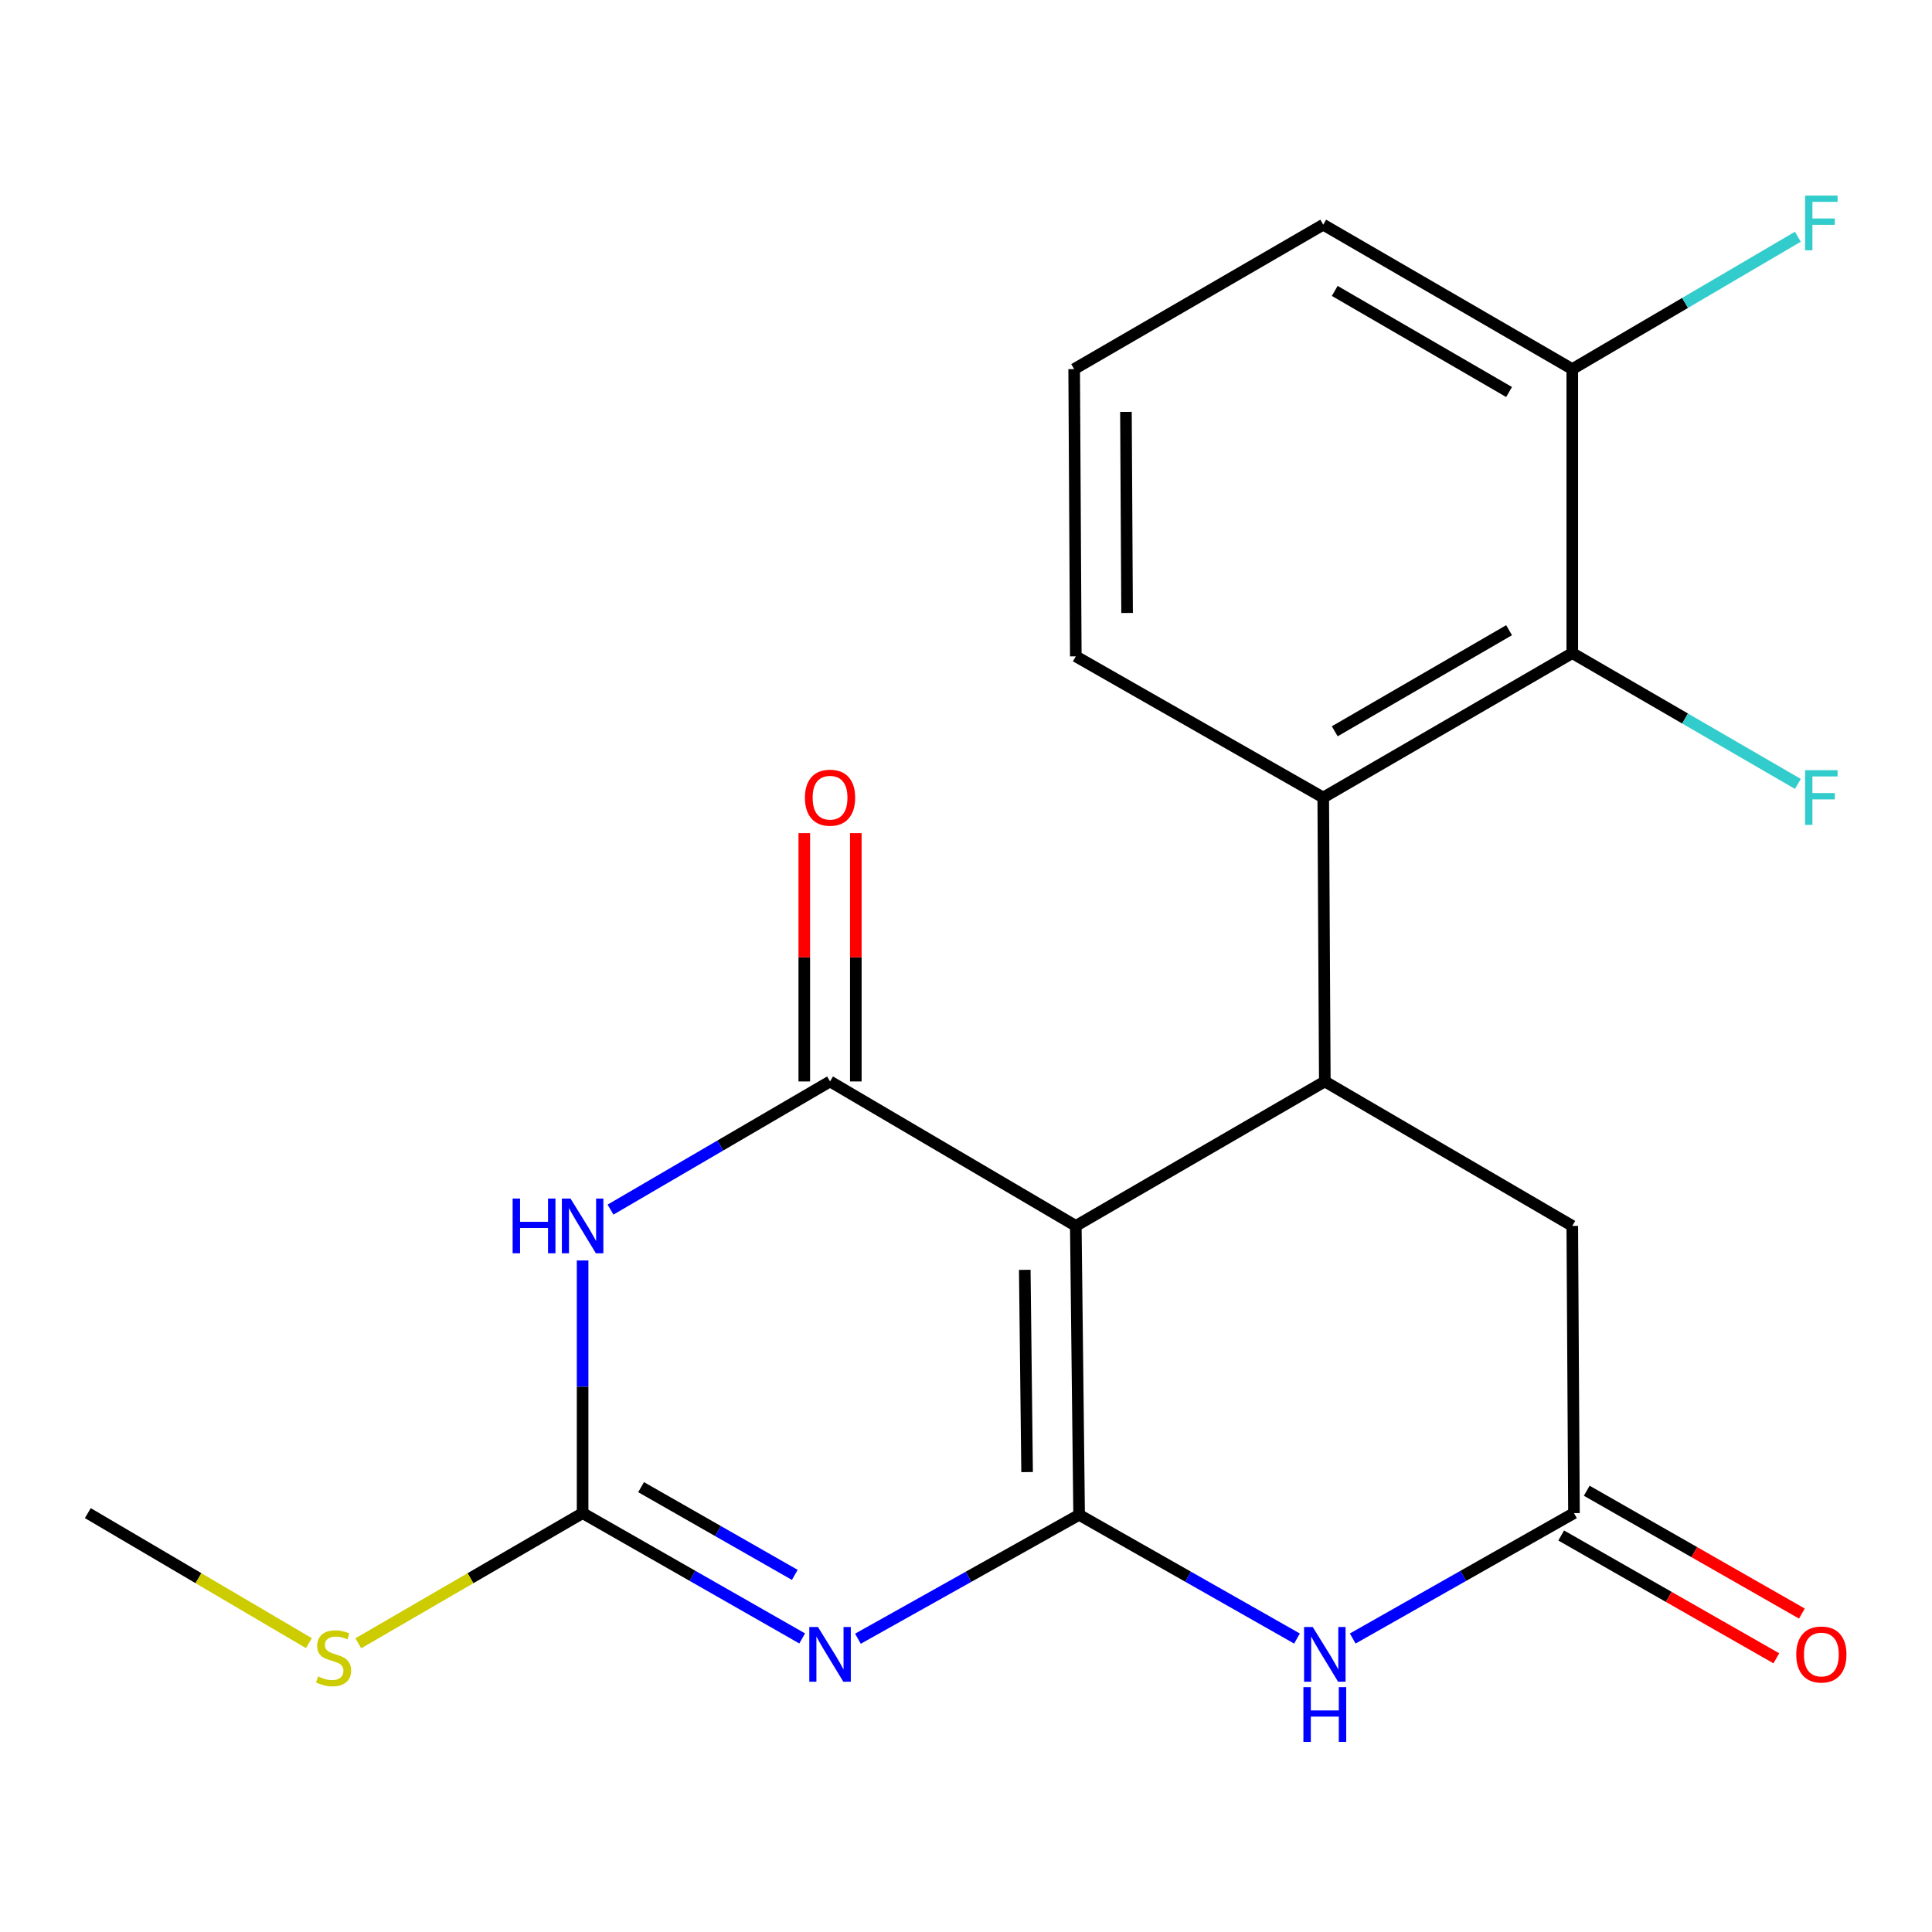 <?xml version='1.0' encoding='iso-8859-1'?>
<svg version='1.1' baseProfile='full'
              xmlns='http://www.w3.org/2000/svg'
                      xmlns:rdkit='http://www.rdkit.org/xml'
                      xmlns:xlink='http://www.w3.org/1999/xlink'
                  xml:space='preserve'
width='1000px' height='1000px' viewBox='0 0 1000 1000'>
<!-- END OF HEADER -->
<rect style='opacity:1.0;fill:#FFFFFF;stroke:none' width='1000' height='1000' x='0' y='0'> </rect>
<path class='bond-0' d='M 558.551,784.074 L 556.832,634.529' style='fill:none;fill-rule:evenodd;stroke:#000000;stroke-width:6px;stroke-linecap:butt;stroke-linejoin:miter;stroke-opacity:1' />
<path class='bond-0' d='M 531.622,761.949 L 530.419,657.267' style='fill:none;fill-rule:evenodd;stroke:#000000;stroke-width:6px;stroke-linecap:butt;stroke-linejoin:miter;stroke-opacity:1' />
<path class='bond-1' d='M 558.551,784.074 L 501.309,816.137' style='fill:none;fill-rule:evenodd;stroke:#000000;stroke-width:6px;stroke-linecap:butt;stroke-linejoin:miter;stroke-opacity:1' />
<path class='bond-1' d='M 501.309,816.137 L 444.067,848.199' style='fill:none;fill-rule:evenodd;stroke:#0000FF;stroke-width:6px;stroke-linecap:butt;stroke-linejoin:miter;stroke-opacity:1' />
<path class='bond-6' d='M 558.551,784.074 L 614.938,816.092' style='fill:none;fill-rule:evenodd;stroke:#000000;stroke-width:6px;stroke-linecap:butt;stroke-linejoin:miter;stroke-opacity:1' />
<path class='bond-6' d='M 614.938,816.092 L 671.325,848.11' style='fill:none;fill-rule:evenodd;stroke:#0000FF;stroke-width:6px;stroke-linecap:butt;stroke-linejoin:miter;stroke-opacity:1' />
<path class='bond-2' d='M 556.832,634.529 L 429.633,559.756' style='fill:none;fill-rule:evenodd;stroke:#000000;stroke-width:6px;stroke-linecap:butt;stroke-linejoin:miter;stroke-opacity:1' />
<path class='bond-5' d='M 556.832,634.529 L 685.722,559.756' style='fill:none;fill-rule:evenodd;stroke:#000000;stroke-width:6px;stroke-linecap:butt;stroke-linejoin:miter;stroke-opacity:1' />
<path class='bond-4' d='M 415.206,848.05 L 358.382,815.618' style='fill:none;fill-rule:evenodd;stroke:#0000FF;stroke-width:6px;stroke-linecap:butt;stroke-linejoin:miter;stroke-opacity:1' />
<path class='bond-4' d='M 358.382,815.618 L 301.558,783.185' style='fill:none;fill-rule:evenodd;stroke:#000000;stroke-width:6px;stroke-linecap:butt;stroke-linejoin:miter;stroke-opacity:1' />
<path class='bond-4' d='M 411.38,815.155 L 371.604,792.452' style='fill:none;fill-rule:evenodd;stroke:#0000FF;stroke-width:6px;stroke-linecap:butt;stroke-linejoin:miter;stroke-opacity:1' />
<path class='bond-4' d='M 371.604,792.452 L 331.827,769.75' style='fill:none;fill-rule:evenodd;stroke:#000000;stroke-width:6px;stroke-linecap:butt;stroke-linejoin:miter;stroke-opacity:1' />
<path class='bond-11' d='M 442.969,559.756 L 442.969,495.496' style='fill:none;fill-rule:evenodd;stroke:#000000;stroke-width:6px;stroke-linecap:butt;stroke-linejoin:miter;stroke-opacity:1' />
<path class='bond-11' d='M 442.969,495.496 L 442.969,431.237' style='fill:none;fill-rule:evenodd;stroke:#FF0000;stroke-width:6px;stroke-linecap:butt;stroke-linejoin:miter;stroke-opacity:1' />
<path class='bond-11' d='M 416.296,559.756 L 416.296,495.496' style='fill:none;fill-rule:evenodd;stroke:#000000;stroke-width:6px;stroke-linecap:butt;stroke-linejoin:miter;stroke-opacity:1' />
<path class='bond-11' d='M 416.296,495.496 L 416.296,431.237' style='fill:none;fill-rule:evenodd;stroke:#FF0000;stroke-width:6px;stroke-linecap:butt;stroke-linejoin:miter;stroke-opacity:1' />
<path class='bond-22' d='M 429.633,559.756 L 372.819,592.925' style='fill:none;fill-rule:evenodd;stroke:#000000;stroke-width:6px;stroke-linecap:butt;stroke-linejoin:miter;stroke-opacity:1' />
<path class='bond-22' d='M 372.819,592.925 L 316.006,626.094' style='fill:none;fill-rule:evenodd;stroke:#0000FF;stroke-width:6px;stroke-linecap:butt;stroke-linejoin:miter;stroke-opacity:1' />
<path class='bond-3' d='M 301.558,652.405 L 301.558,717.795' style='fill:none;fill-rule:evenodd;stroke:#0000FF;stroke-width:6px;stroke-linecap:butt;stroke-linejoin:miter;stroke-opacity:1' />
<path class='bond-3' d='M 301.558,717.795 L 301.558,783.185' style='fill:none;fill-rule:evenodd;stroke:#000000;stroke-width:6px;stroke-linecap:butt;stroke-linejoin:miter;stroke-opacity:1' />
<path class='bond-14' d='M 301.558,783.185 L 243.509,816.878' style='fill:none;fill-rule:evenodd;stroke:#000000;stroke-width:6px;stroke-linecap:butt;stroke-linejoin:miter;stroke-opacity:1' />
<path class='bond-14' d='M 243.509,816.878 L 185.46,850.57' style='fill:none;fill-rule:evenodd;stroke:#CCCC00;stroke-width:6px;stroke-linecap:butt;stroke-linejoin:miter;stroke-opacity:1' />
<path class='bond-7' d='M 685.722,559.756 L 684.907,412.803' style='fill:none;fill-rule:evenodd;stroke:#000000;stroke-width:6px;stroke-linecap:butt;stroke-linejoin:miter;stroke-opacity:1' />
<path class='bond-21' d='M 685.722,559.756 L 813.81,634.529' style='fill:none;fill-rule:evenodd;stroke:#000000;stroke-width:6px;stroke-linecap:butt;stroke-linejoin:miter;stroke-opacity:1' />
<path class='bond-8' d='M 700.167,848.096 L 757.426,815.64' style='fill:none;fill-rule:evenodd;stroke:#0000FF;stroke-width:6px;stroke-linecap:butt;stroke-linejoin:miter;stroke-opacity:1' />
<path class='bond-8' d='M 757.426,815.64 L 814.685,783.185' style='fill:none;fill-rule:evenodd;stroke:#000000;stroke-width:6px;stroke-linecap:butt;stroke-linejoin:miter;stroke-opacity:1' />
<path class='bond-9' d='M 684.907,412.803 L 813.81,338.045' style='fill:none;fill-rule:evenodd;stroke:#000000;stroke-width:6px;stroke-linecap:butt;stroke-linejoin:miter;stroke-opacity:1' />
<path class='bond-9' d='M 690.861,378.516 L 781.093,326.186' style='fill:none;fill-rule:evenodd;stroke:#000000;stroke-width:6px;stroke-linecap:butt;stroke-linejoin:miter;stroke-opacity:1' />
<path class='bond-17' d='M 684.907,412.803 L 556.832,339.72' style='fill:none;fill-rule:evenodd;stroke:#000000;stroke-width:6px;stroke-linecap:butt;stroke-linejoin:miter;stroke-opacity:1' />
<path class='bond-10' d='M 814.685,783.185 L 813.81,634.529' style='fill:none;fill-rule:evenodd;stroke:#000000;stroke-width:6px;stroke-linecap:butt;stroke-linejoin:miter;stroke-opacity:1' />
<path class='bond-13' d='M 808.073,794.767 L 863.752,826.554' style='fill:none;fill-rule:evenodd;stroke:#000000;stroke-width:6px;stroke-linecap:butt;stroke-linejoin:miter;stroke-opacity:1' />
<path class='bond-13' d='M 863.752,826.554 L 919.431,858.34' style='fill:none;fill-rule:evenodd;stroke:#FF0000;stroke-width:6px;stroke-linecap:butt;stroke-linejoin:miter;stroke-opacity:1' />
<path class='bond-13' d='M 821.297,771.603 L 876.976,803.39' style='fill:none;fill-rule:evenodd;stroke:#000000;stroke-width:6px;stroke-linecap:butt;stroke-linejoin:miter;stroke-opacity:1' />
<path class='bond-13' d='M 876.976,803.39 L 932.655,835.176' style='fill:none;fill-rule:evenodd;stroke:#FF0000;stroke-width:6px;stroke-linecap:butt;stroke-linejoin:miter;stroke-opacity:1' />
<path class='bond-12' d='M 813.81,338.045 L 813.81,191.048' style='fill:none;fill-rule:evenodd;stroke:#000000;stroke-width:6px;stroke-linecap:butt;stroke-linejoin:miter;stroke-opacity:1' />
<path class='bond-15' d='M 813.81,338.045 L 872.197,371.903' style='fill:none;fill-rule:evenodd;stroke:#000000;stroke-width:6px;stroke-linecap:butt;stroke-linejoin:miter;stroke-opacity:1' />
<path class='bond-15' d='M 872.197,371.903 L 930.584,405.76' style='fill:none;fill-rule:evenodd;stroke:#33CCCC;stroke-width:6px;stroke-linecap:butt;stroke-linejoin:miter;stroke-opacity:1' />
<path class='bond-16' d='M 813.81,191.048 L 872.191,156.791' style='fill:none;fill-rule:evenodd;stroke:#000000;stroke-width:6px;stroke-linecap:butt;stroke-linejoin:miter;stroke-opacity:1' />
<path class='bond-16' d='M 872.191,156.791 L 930.572,122.534' style='fill:none;fill-rule:evenodd;stroke:#33CCCC;stroke-width:6px;stroke-linecap:butt;stroke-linejoin:miter;stroke-opacity:1' />
<path class='bond-23' d='M 813.81,191.048 L 684.907,116.29' style='fill:none;fill-rule:evenodd;stroke:#000000;stroke-width:6px;stroke-linecap:butt;stroke-linejoin:miter;stroke-opacity:1' />
<path class='bond-23' d='M 781.093,202.908 L 690.861,150.577' style='fill:none;fill-rule:evenodd;stroke:#000000;stroke-width:6px;stroke-linecap:butt;stroke-linejoin:miter;stroke-opacity:1' />
<path class='bond-20' d='M 159.885,850.492 L 102.67,816.839' style='fill:none;fill-rule:evenodd;stroke:#CCCC00;stroke-width:6px;stroke-linecap:butt;stroke-linejoin:miter;stroke-opacity:1' />
<path class='bond-20' d='M 102.67,816.839 L 45.455,783.185' style='fill:none;fill-rule:evenodd;stroke:#000000;stroke-width:6px;stroke-linecap:butt;stroke-linejoin:miter;stroke-opacity:1' />
<path class='bond-18' d='M 556.832,339.72 L 555.988,191.048' style='fill:none;fill-rule:evenodd;stroke:#000000;stroke-width:6px;stroke-linecap:butt;stroke-linejoin:miter;stroke-opacity:1' />
<path class='bond-18' d='M 583.378,317.267 L 582.787,213.197' style='fill:none;fill-rule:evenodd;stroke:#000000;stroke-width:6px;stroke-linecap:butt;stroke-linejoin:miter;stroke-opacity:1' />
<path class='bond-19' d='M 555.988,191.048 L 684.907,116.29' style='fill:none;fill-rule:evenodd;stroke:#000000;stroke-width:6px;stroke-linecap:butt;stroke-linejoin:miter;stroke-opacity:1' />
<path  class='atom-2' d='M 423.373 842.124
L 432.653 857.124
Q 433.573 858.604, 435.053 861.284
Q 436.533 863.964, 436.613 864.124
L 436.613 842.124
L 440.373 842.124
L 440.373 870.444
L 436.493 870.444
L 426.533 854.044
Q 425.373 852.124, 424.133 849.924
Q 422.933 847.724, 422.573 847.044
L 422.573 870.444
L 418.893 870.444
L 418.893 842.124
L 423.373 842.124
' fill='#0000FF'/>
<path  class='atom-4' d='M 265.338 620.369
L 269.178 620.369
L 269.178 632.409
L 283.658 632.409
L 283.658 620.369
L 287.498 620.369
L 287.498 648.689
L 283.658 648.689
L 283.658 635.609
L 269.178 635.609
L 269.178 648.689
L 265.338 648.689
L 265.338 620.369
' fill='#0000FF'/>
<path  class='atom-4' d='M 295.298 620.369
L 304.578 635.369
Q 305.498 636.849, 306.978 639.529
Q 308.458 642.209, 308.538 642.369
L 308.538 620.369
L 312.298 620.369
L 312.298 648.689
L 308.418 648.689
L 298.458 632.289
Q 297.298 630.369, 296.058 628.169
Q 294.858 625.969, 294.498 625.289
L 294.498 648.689
L 290.818 648.689
L 290.818 620.369
L 295.298 620.369
' fill='#0000FF'/>
<path  class='atom-7' d='M 679.462 842.124
L 688.742 857.124
Q 689.662 858.604, 691.142 861.284
Q 692.622 863.964, 692.702 864.124
L 692.702 842.124
L 696.462 842.124
L 696.462 870.444
L 692.582 870.444
L 682.622 854.044
Q 681.462 852.124, 680.222 849.924
Q 679.022 847.724, 678.662 847.044
L 678.662 870.444
L 674.982 870.444
L 674.982 842.124
L 679.462 842.124
' fill='#0000FF'/>
<path  class='atom-7' d='M 674.642 873.276
L 678.482 873.276
L 678.482 885.316
L 692.962 885.316
L 692.962 873.276
L 696.802 873.276
L 696.802 901.596
L 692.962 901.596
L 692.962 888.516
L 678.482 888.516
L 678.482 901.596
L 674.642 901.596
L 674.642 873.276
' fill='#0000FF'/>
<path  class='atom-12' d='M 416.633 412.883
Q 416.633 406.083, 419.993 402.283
Q 423.353 398.483, 429.633 398.483
Q 435.913 398.483, 439.273 402.283
Q 442.633 406.083, 442.633 412.883
Q 442.633 419.763, 439.233 423.683
Q 435.833 427.563, 429.633 427.563
Q 423.393 427.563, 419.993 423.683
Q 416.633 419.803, 416.633 412.883
M 429.633 424.363
Q 433.953 424.363, 436.273 421.483
Q 438.633 418.563, 438.633 412.883
Q 438.633 407.323, 436.273 404.523
Q 433.953 401.683, 429.633 401.683
Q 425.313 401.683, 422.953 404.483
Q 420.633 407.283, 420.633 412.883
Q 420.633 418.603, 422.953 421.483
Q 425.313 424.363, 429.633 424.363
' fill='#FF0000'/>
<path  class='atom-14' d='M 929.729 856.364
Q 929.729 849.564, 933.089 845.764
Q 936.449 841.964, 942.729 841.964
Q 949.009 841.964, 952.369 845.764
Q 955.729 849.564, 955.729 856.364
Q 955.729 863.244, 952.329 867.164
Q 948.929 871.044, 942.729 871.044
Q 936.489 871.044, 933.089 867.164
Q 929.729 863.284, 929.729 856.364
M 942.729 867.844
Q 947.049 867.844, 949.369 864.964
Q 951.729 862.044, 951.729 856.364
Q 951.729 850.804, 949.369 848.004
Q 947.049 845.164, 942.729 845.164
Q 938.409 845.164, 936.049 847.964
Q 933.729 850.764, 933.729 856.364
Q 933.729 862.084, 936.049 864.964
Q 938.409 867.844, 942.729 867.844
' fill='#FF0000'/>
<path  class='atom-15' d='M 164.654 867.723
Q 164.974 867.843, 166.294 868.403
Q 167.614 868.963, 169.054 869.323
Q 170.534 869.643, 171.974 869.643
Q 174.654 869.643, 176.214 868.363
Q 177.774 867.043, 177.774 864.763
Q 177.774 863.203, 176.974 862.243
Q 176.214 861.283, 175.014 860.763
Q 173.814 860.243, 171.814 859.643
Q 169.294 858.883, 167.774 858.163
Q 166.294 857.443, 165.214 855.923
Q 164.174 854.403, 164.174 851.843
Q 164.174 848.283, 166.574 846.083
Q 169.014 843.883, 173.814 843.883
Q 177.094 843.883, 180.814 845.443
L 179.894 848.523
Q 176.494 847.123, 173.934 847.123
Q 171.174 847.123, 169.654 848.283
Q 168.134 849.403, 168.174 851.363
Q 168.174 852.883, 168.934 853.803
Q 169.734 854.723, 170.854 855.243
Q 172.014 855.763, 173.934 856.363
Q 176.494 857.163, 178.014 857.963
Q 179.534 858.763, 180.614 860.403
Q 181.734 862.003, 181.734 864.763
Q 181.734 868.683, 179.094 870.803
Q 176.494 872.883, 172.134 872.883
Q 169.614 872.883, 167.694 872.323
Q 165.814 871.803, 163.574 870.883
L 164.654 867.723
' fill='#CCCC00'/>
<path  class='atom-16' d='M 934.309 398.643
L 951.149 398.643
L 951.149 401.883
L 938.109 401.883
L 938.109 410.483
L 949.709 410.483
L 949.709 413.763
L 938.109 413.763
L 938.109 426.963
L 934.309 426.963
L 934.309 398.643
' fill='#33CCCC'/>
<path  class='atom-17' d='M 934.309 101.241
L 951.149 101.241
L 951.149 104.481
L 938.109 104.481
L 938.109 113.081
L 949.709 113.081
L 949.709 116.361
L 938.109 116.361
L 938.109 129.561
L 934.309 129.561
L 934.309 101.241
' fill='#33CCCC'/>
</svg>
